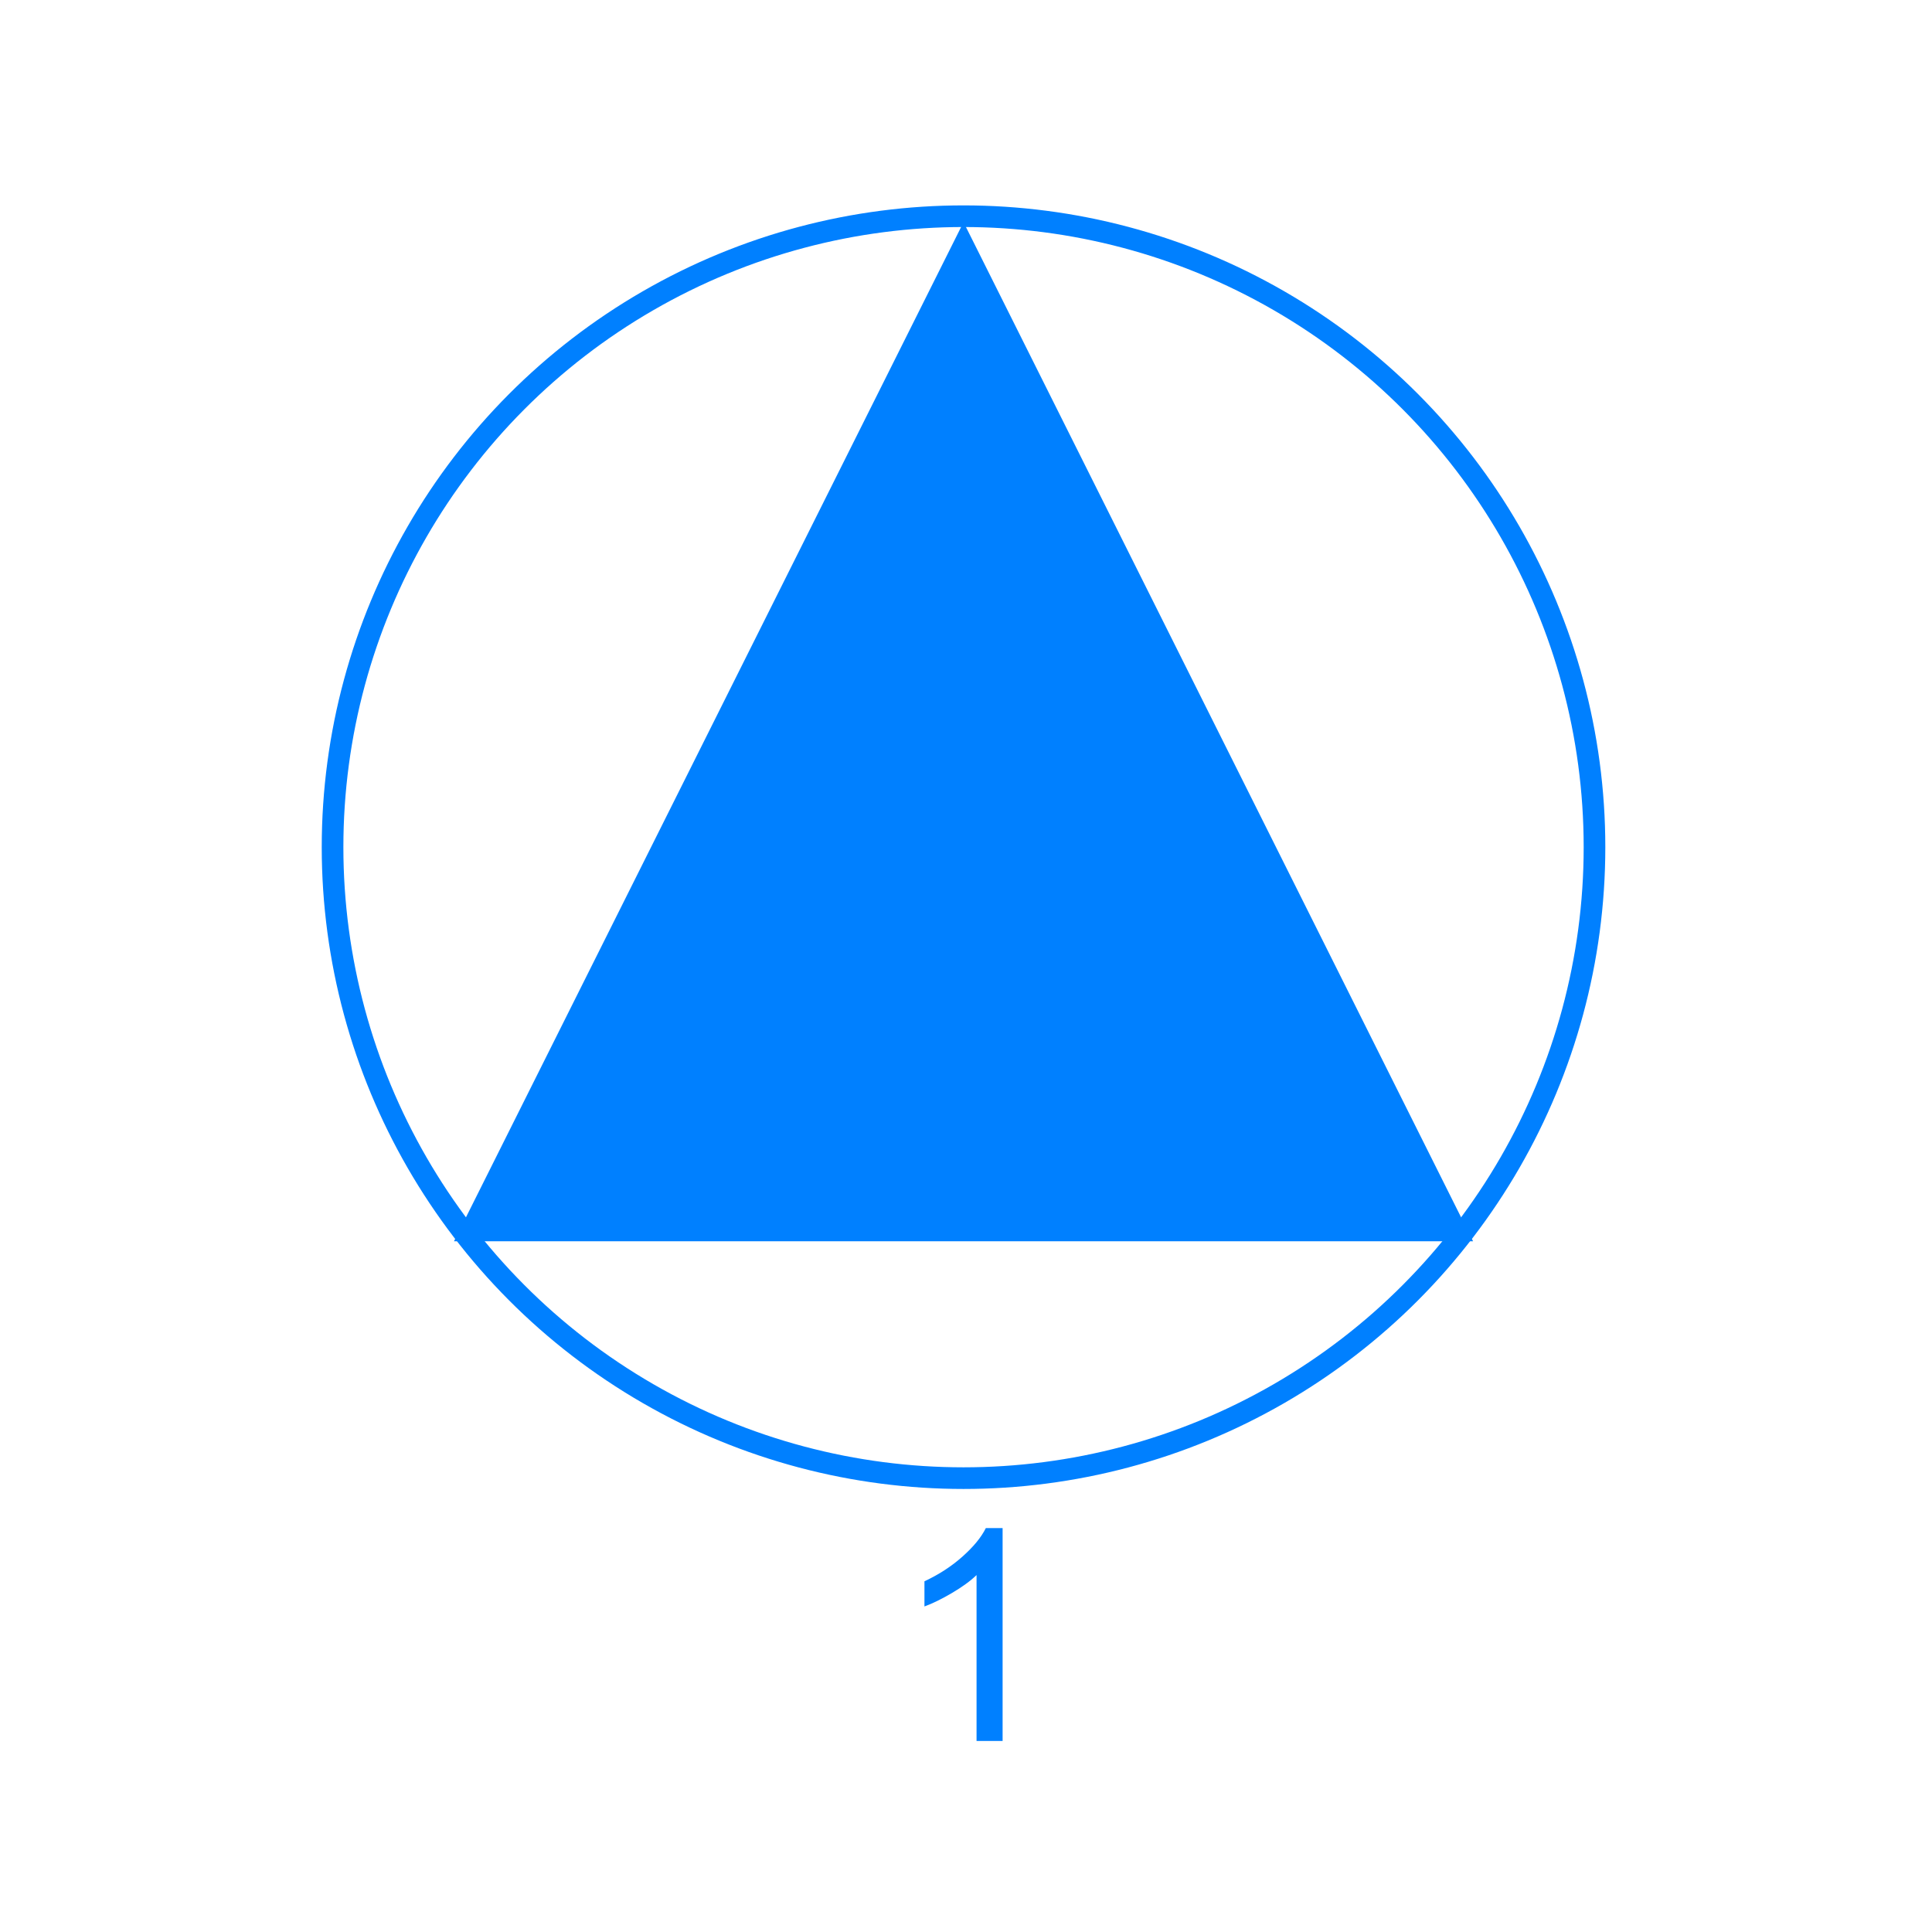 <?xml version="1.0" encoding="UTF-8"?>
<!DOCTYPE svg PUBLIC "-//W3C//DTD SVG 1.1//EN" "http://www.w3.org/Graphics/SVG/1.1/DTD/svg11.dtd">
<!-- Creator: CorelDRAW 2021 (64-Bit) -->
<svg xmlns="http://www.w3.org/2000/svg" xml:space="preserve" width="2.48in" height="2.48in" version="1.1" style="shape-rendering:geometricPrecision; text-rendering:geometricPrecision; image-rendering:optimizeQuality; fill-rule:evenodd; clip-rule:evenodd"
viewBox="0 0 2480.31 2480.31"
 xmlns:xlink="http://www.w3.org/1999/xlink"
 xmlns:xodm="http://www.corel.com/coreldraw/odm/2003">
 <defs>
  <style type="text/css">
   <![CDATA[
    .str0 {stroke:#0080FF;stroke-width:27.78;stroke-linecap:round;stroke-linejoin:round;stroke-miterlimit:2.613}
    .fil2 {fill:none}
    .fil1 {fill:#0080FF}
    .fil0 {fill:#0080FF;fill-rule:nonzero}
   ]]>
  </style>
 </defs>
 <g id="Layer_x0020_1">
  <g id="_2208295252320">
   <path class="fil0" d="M1287.15 2235.06l-33.45 0 0 -212.97c-8.04,7.73 -18.62,15.39 -31.67,23.06 -13.05,7.67 -24.83,13.43 -35.22,17.23l0 -32.31c18.69,-8.74 35.03,-19.38 49.03,-31.93 14,-12.48 23.94,-24.58 29.77,-36.36l21.54 0 0 273.28z"/>
   <polygon class="fil1" points="1236.98,285.24 1891.11,1593.52 582.84,1593.52 "/>
   <circle class="fil2 str0" cx="1236.98" cy="1087.61" r="810.04"/>
  </g>
 </g>
</svg>
